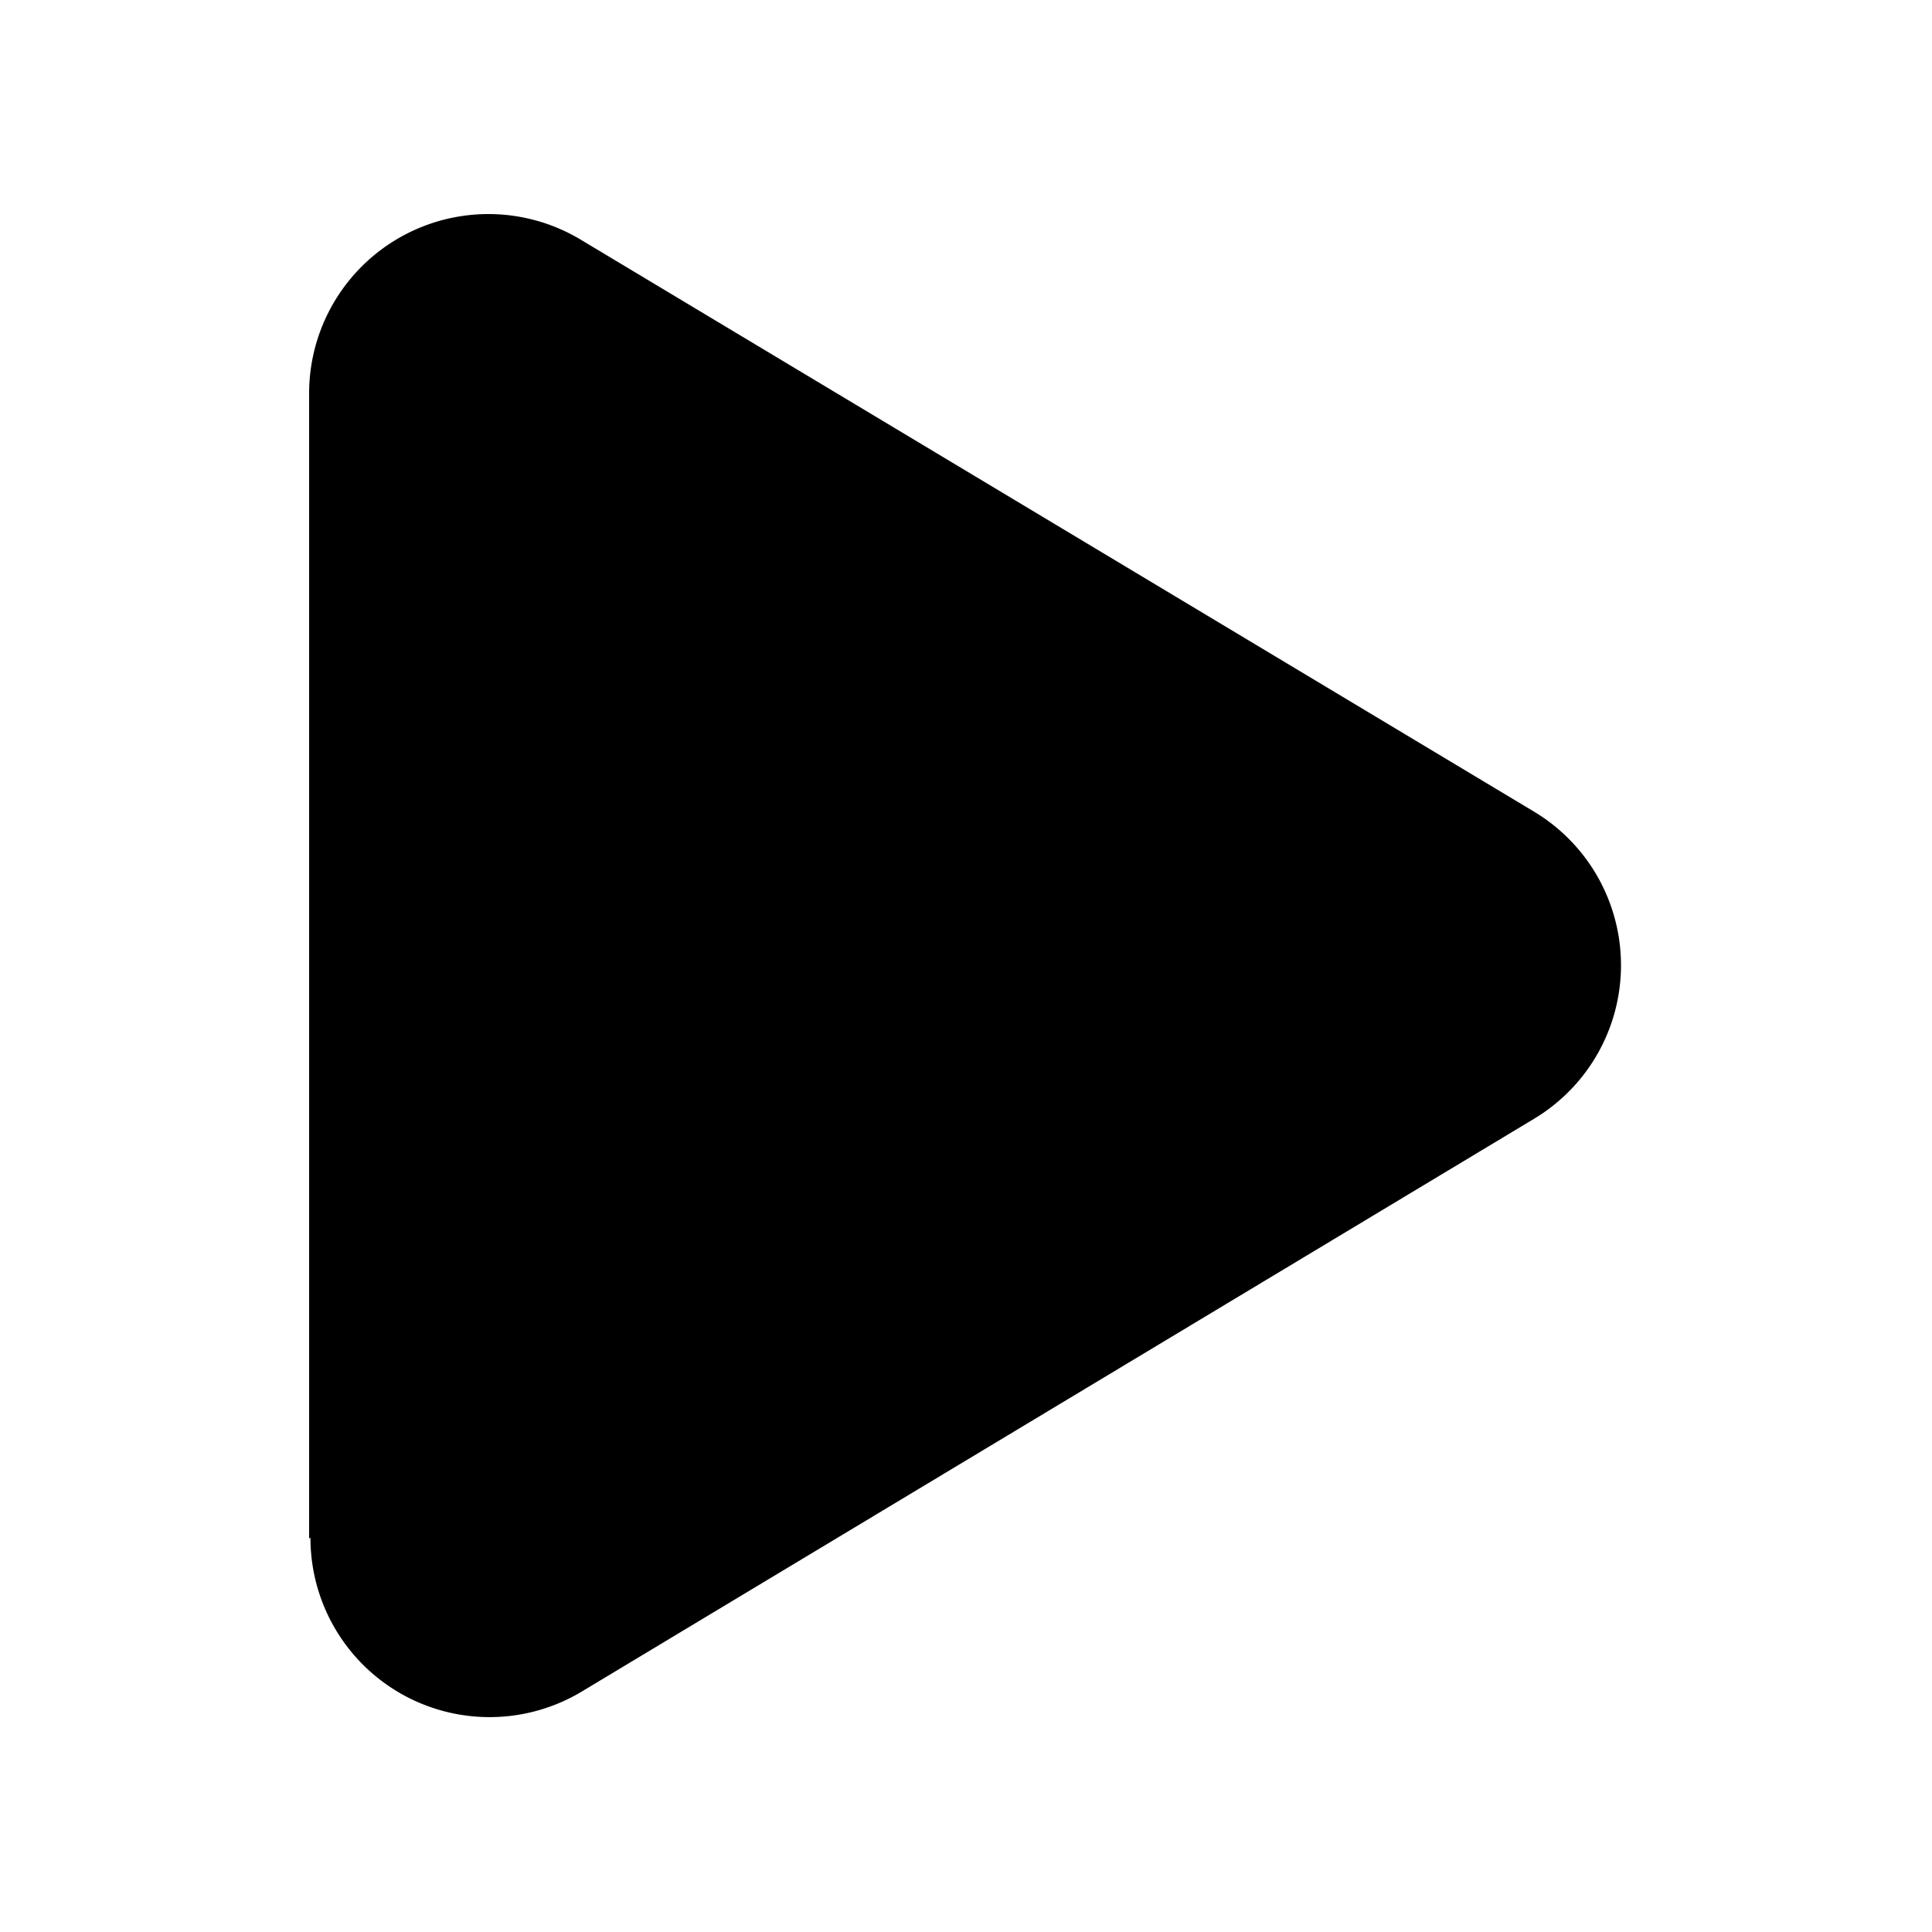 <svg id="Layer_94" data-name="Layer 94" xmlns="http://www.w3.org/2000/svg" viewBox="0 0 100 100"><path d="M16,79.64V20.37a9.28,9.28,0,0,1,14-8l49.4,29.64a9.27,9.27,0,0,1,0,15.9L30.07,87.58a9.27,9.27,0,0,1-14-8Z"/></svg>